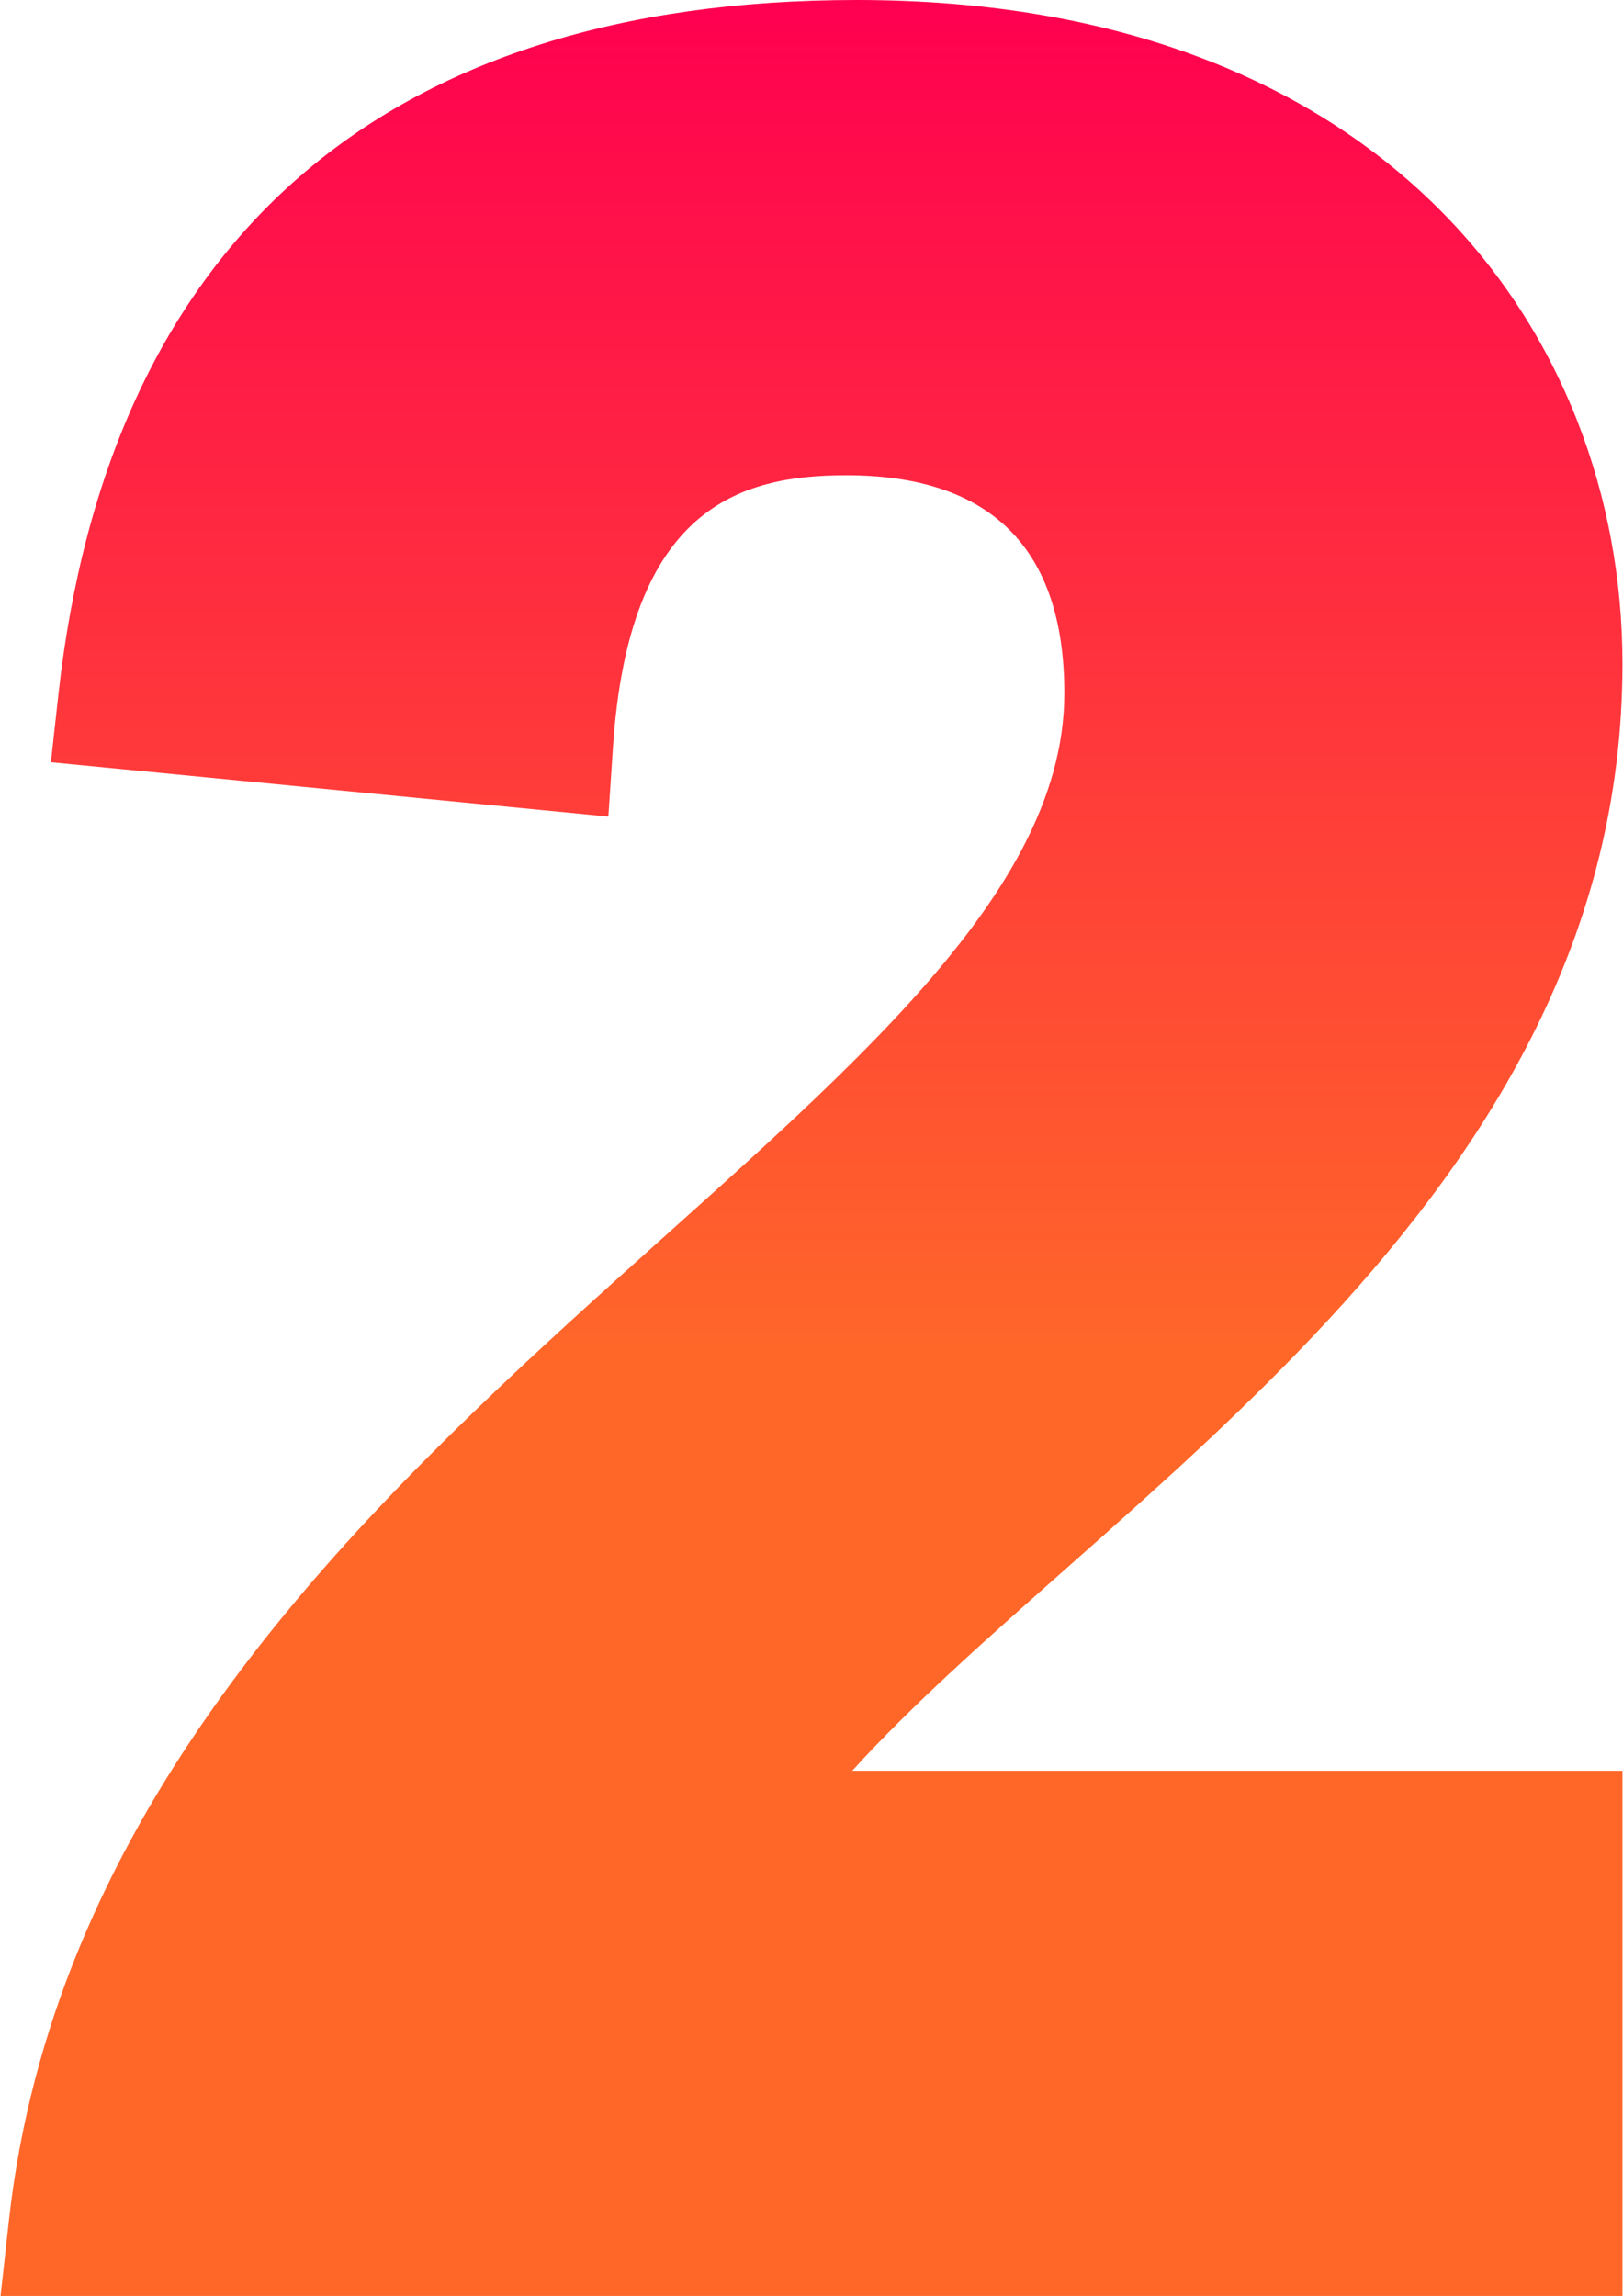 <?xml version="1.0" encoding="UTF-8"?> <svg xmlns="http://www.w3.org/2000/svg" width="362" height="512" viewBox="0 0 362 512" fill="none"> <path d="M361.879 148.037C361.879 74.355 309.071 0 191.093 0C85.785 0 24.218 53.555 13.026 154.878L11.356 169.981L135.692 182.095L136.717 166.656C140.262 113.189 165.003 105.982 188.748 105.982C221.033 105.982 237.395 122.33 237.395 154.571C237.395 248.901 21.291 320.946 1.965 495.345L0.121 512H361.879V394.893H190.082C244.487 334.783 361.879 268.826 361.879 148.037V148.037Z" fill="url(#paint0_linear)"></path> <defs> <linearGradient id="paint0_linear" x1="181" y1="0" x2="181" y2="512" gradientUnits="userSpaceOnUse"> <stop stop-color="#FF0050"></stop> <stop offset="0.589" stop-color="#FF6729"></stop> </linearGradient> </defs> </svg> 